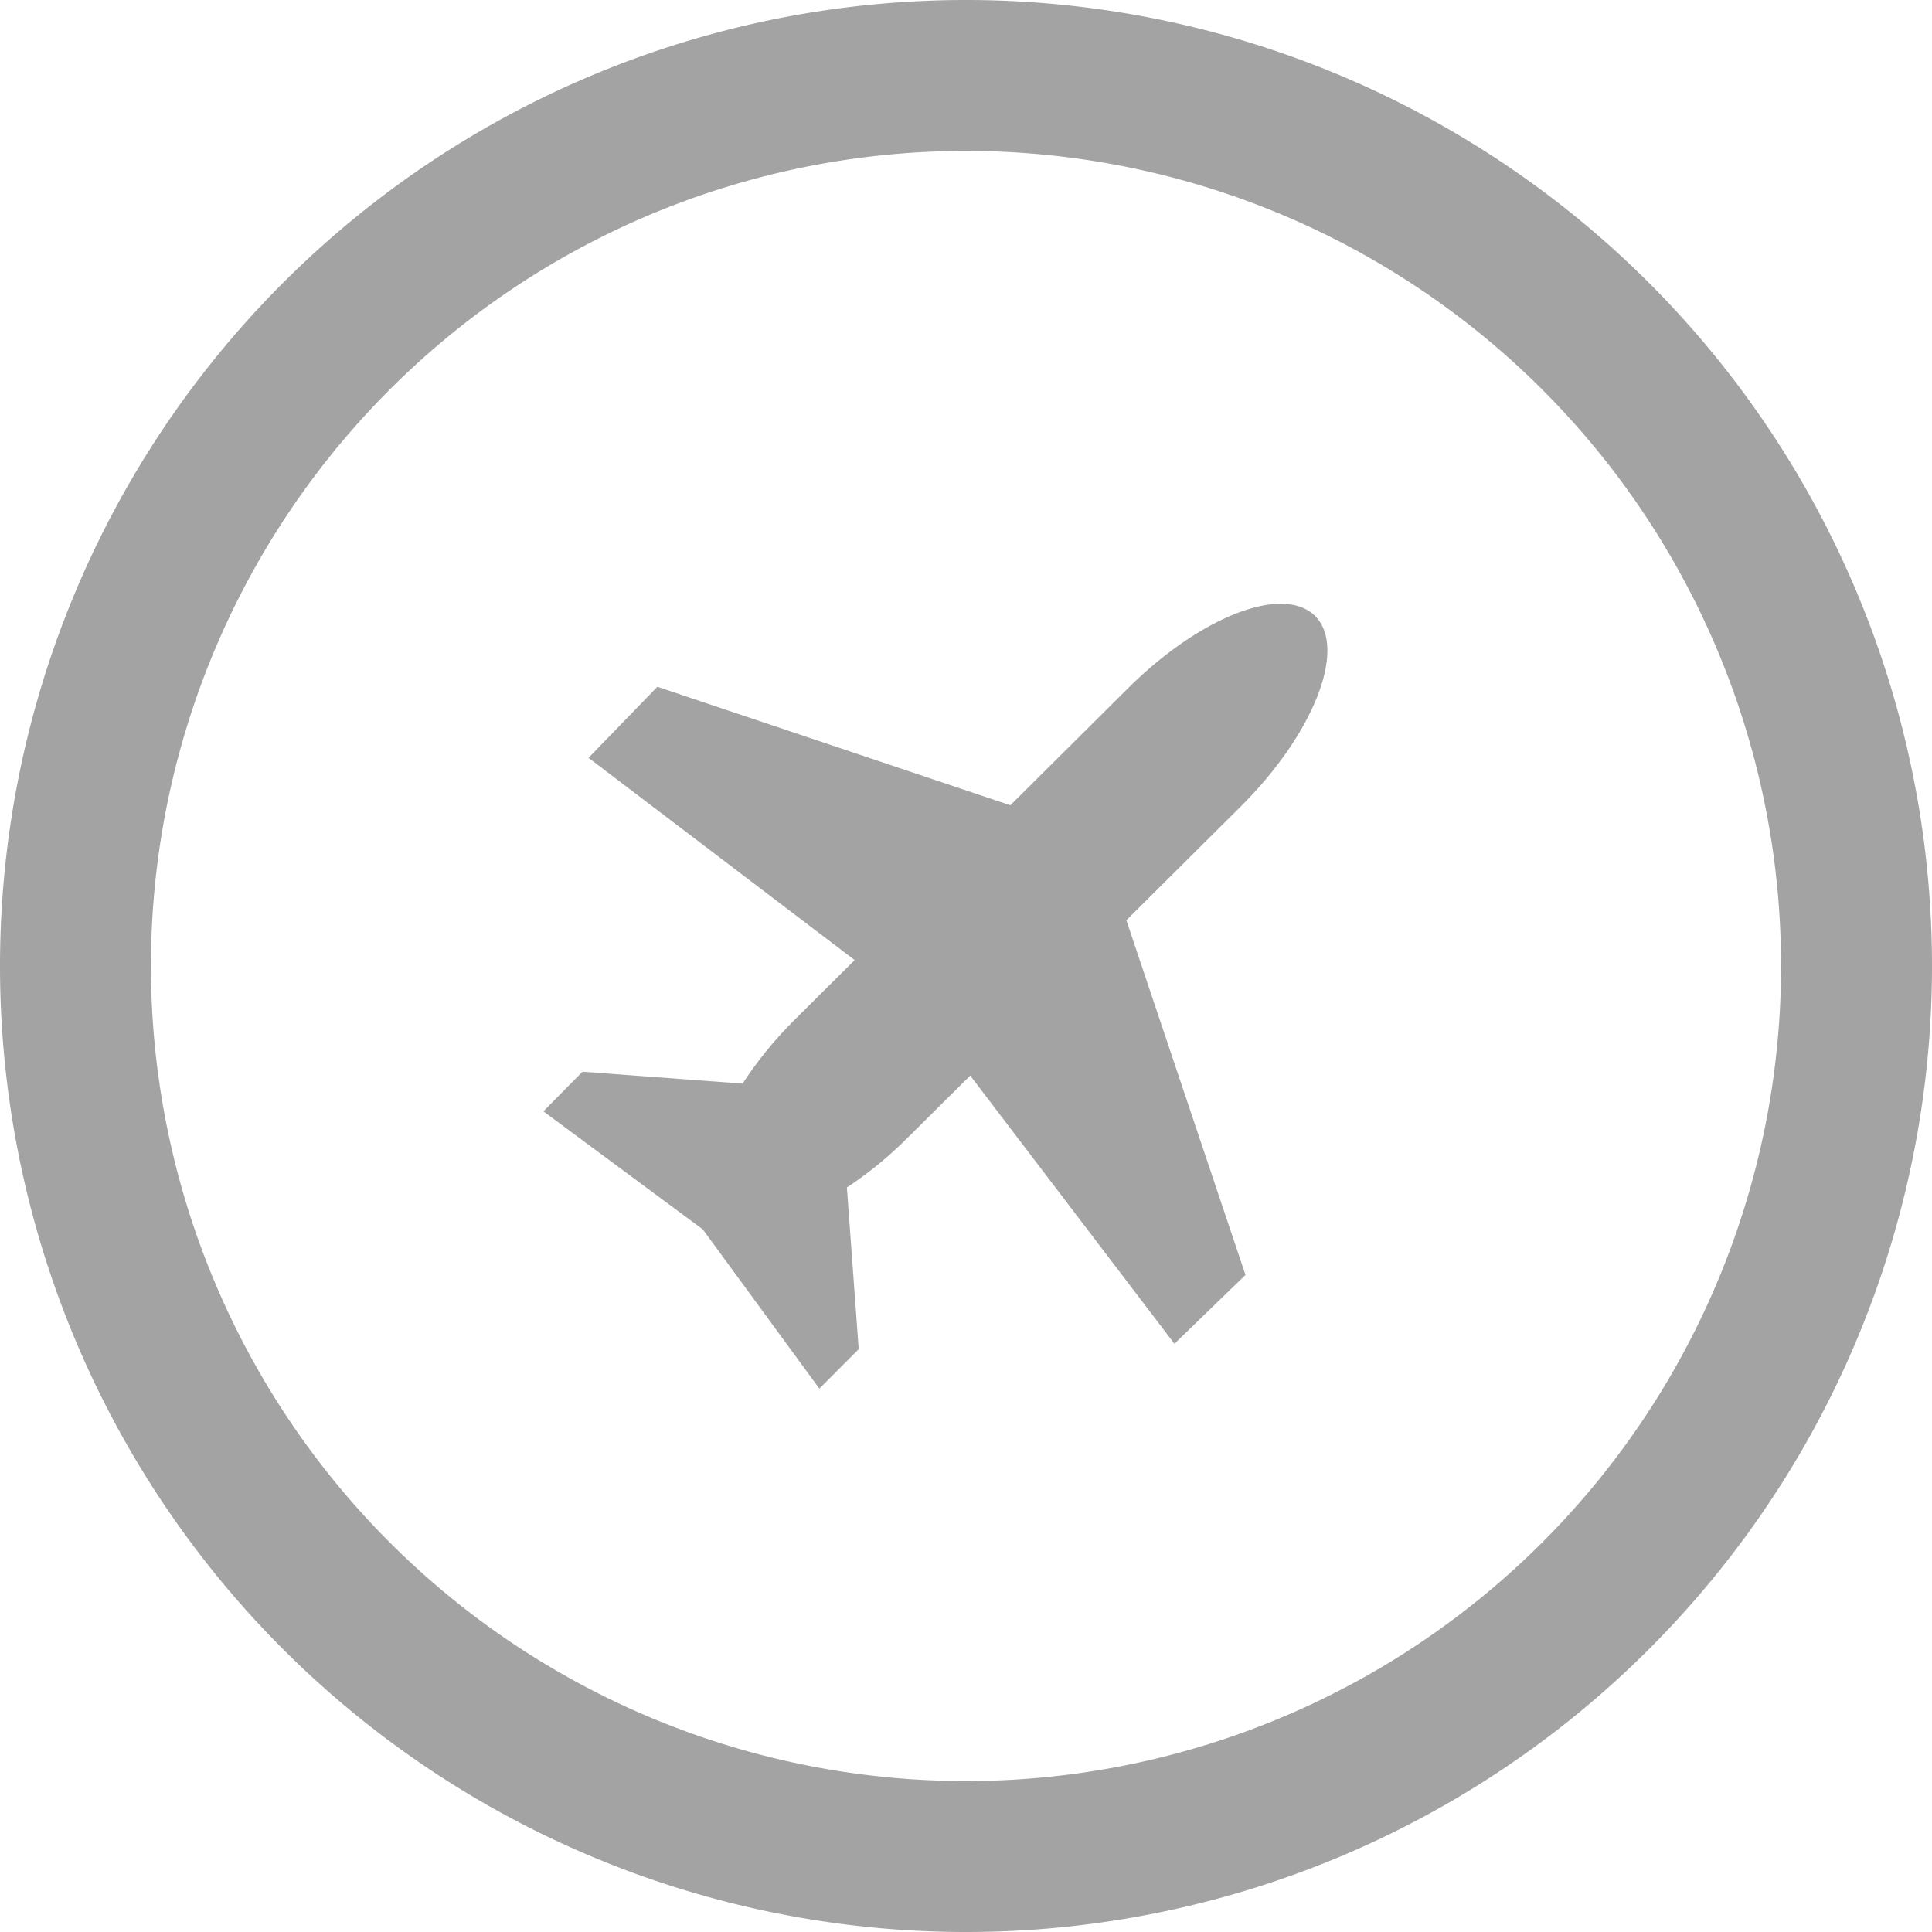 <?xml version="1.0" encoding="UTF-8" standalone="no"?>
<svg
   viewBox="0 0 32 32"
   version="1.1"
   id="svg2"
   sodipodi:docname="cockpit-icon-gray.svg"
   inkscape:version="1.4 (e7c3feb100, 2024-10-09)"
   xmlns:inkscape="http://www.inkscape.org/namespaces/inkscape"
   xmlns:sodipodi="http://sodipodi.sourceforge.net/DTD/sodipodi-0.dtd"
   xmlns="http://www.w3.org/2000/svg"
   xmlns:svg="http://www.w3.org/2000/svg">
  <sodipodi:namedview
     id="namedview2"
     pagecolor="#ffffff"
     bordercolor="#999999"
     borderopacity="1"
     inkscape:showpageshadow="2"
     inkscape:pageopacity="0"
     inkscape:pagecheckerboard="0"
     inkscape:deskcolor="#d1d1d1"
     inkscape:zoom="23.84375"
     inkscape:cx="16.02097"
     inkscape:cy="16"
     inkscape:window-width="1920"
     inkscape:window-height="981"
     inkscape:window-x="0"
     inkscape:window-y="0"
     inkscape:window-maximized="1"
     inkscape:current-layer="g2" />
  <defs
     id="defs1" />
  <g
     fill="#fff"
     class="ct-icon"
     id="g2">
    <path
       class="ct-icon-circle"
       d="M16 0A16 16 0 000 16a16 16 0 0016 16 16 16 0 0016-16A16 16 0 0016 0zm0 2.5A13.5 13.5 0 0129.5 16 13.5 13.5 0 0116 29.5 13.5 13.5 0 012.5 16 13.5 13.5 0 0116 2.5z"
       id="path1"
       style="fill:#a3a3a3;fill-opacity:1" />
    <path
       class="ct-icon-plane"
       d="M21.26 10c-.664-.024-1.67.498-2.575 1.398l-1.951 1.94-5.846-1.963-1.14 1.177 4.408 3.35-.986.98c-.349.346-.64.71-.87 1.066l-2.652-.197-.648.656 2.641 1.956L13.571 23l.652-.653-.196-2.679c.334-.22.677-.494 1.005-.822l1.038-1.031 3.382 4.442 1.177-1.14-1.973-5.875 1.89-1.879c1.207-1.2 1.763-2.603 1.248-3.149-.13-.136-.313-.205-.534-.213z"
       id="path2"
       style="fill:#a3a3a3;fill-opacity:1" />
  </g>
</svg>
